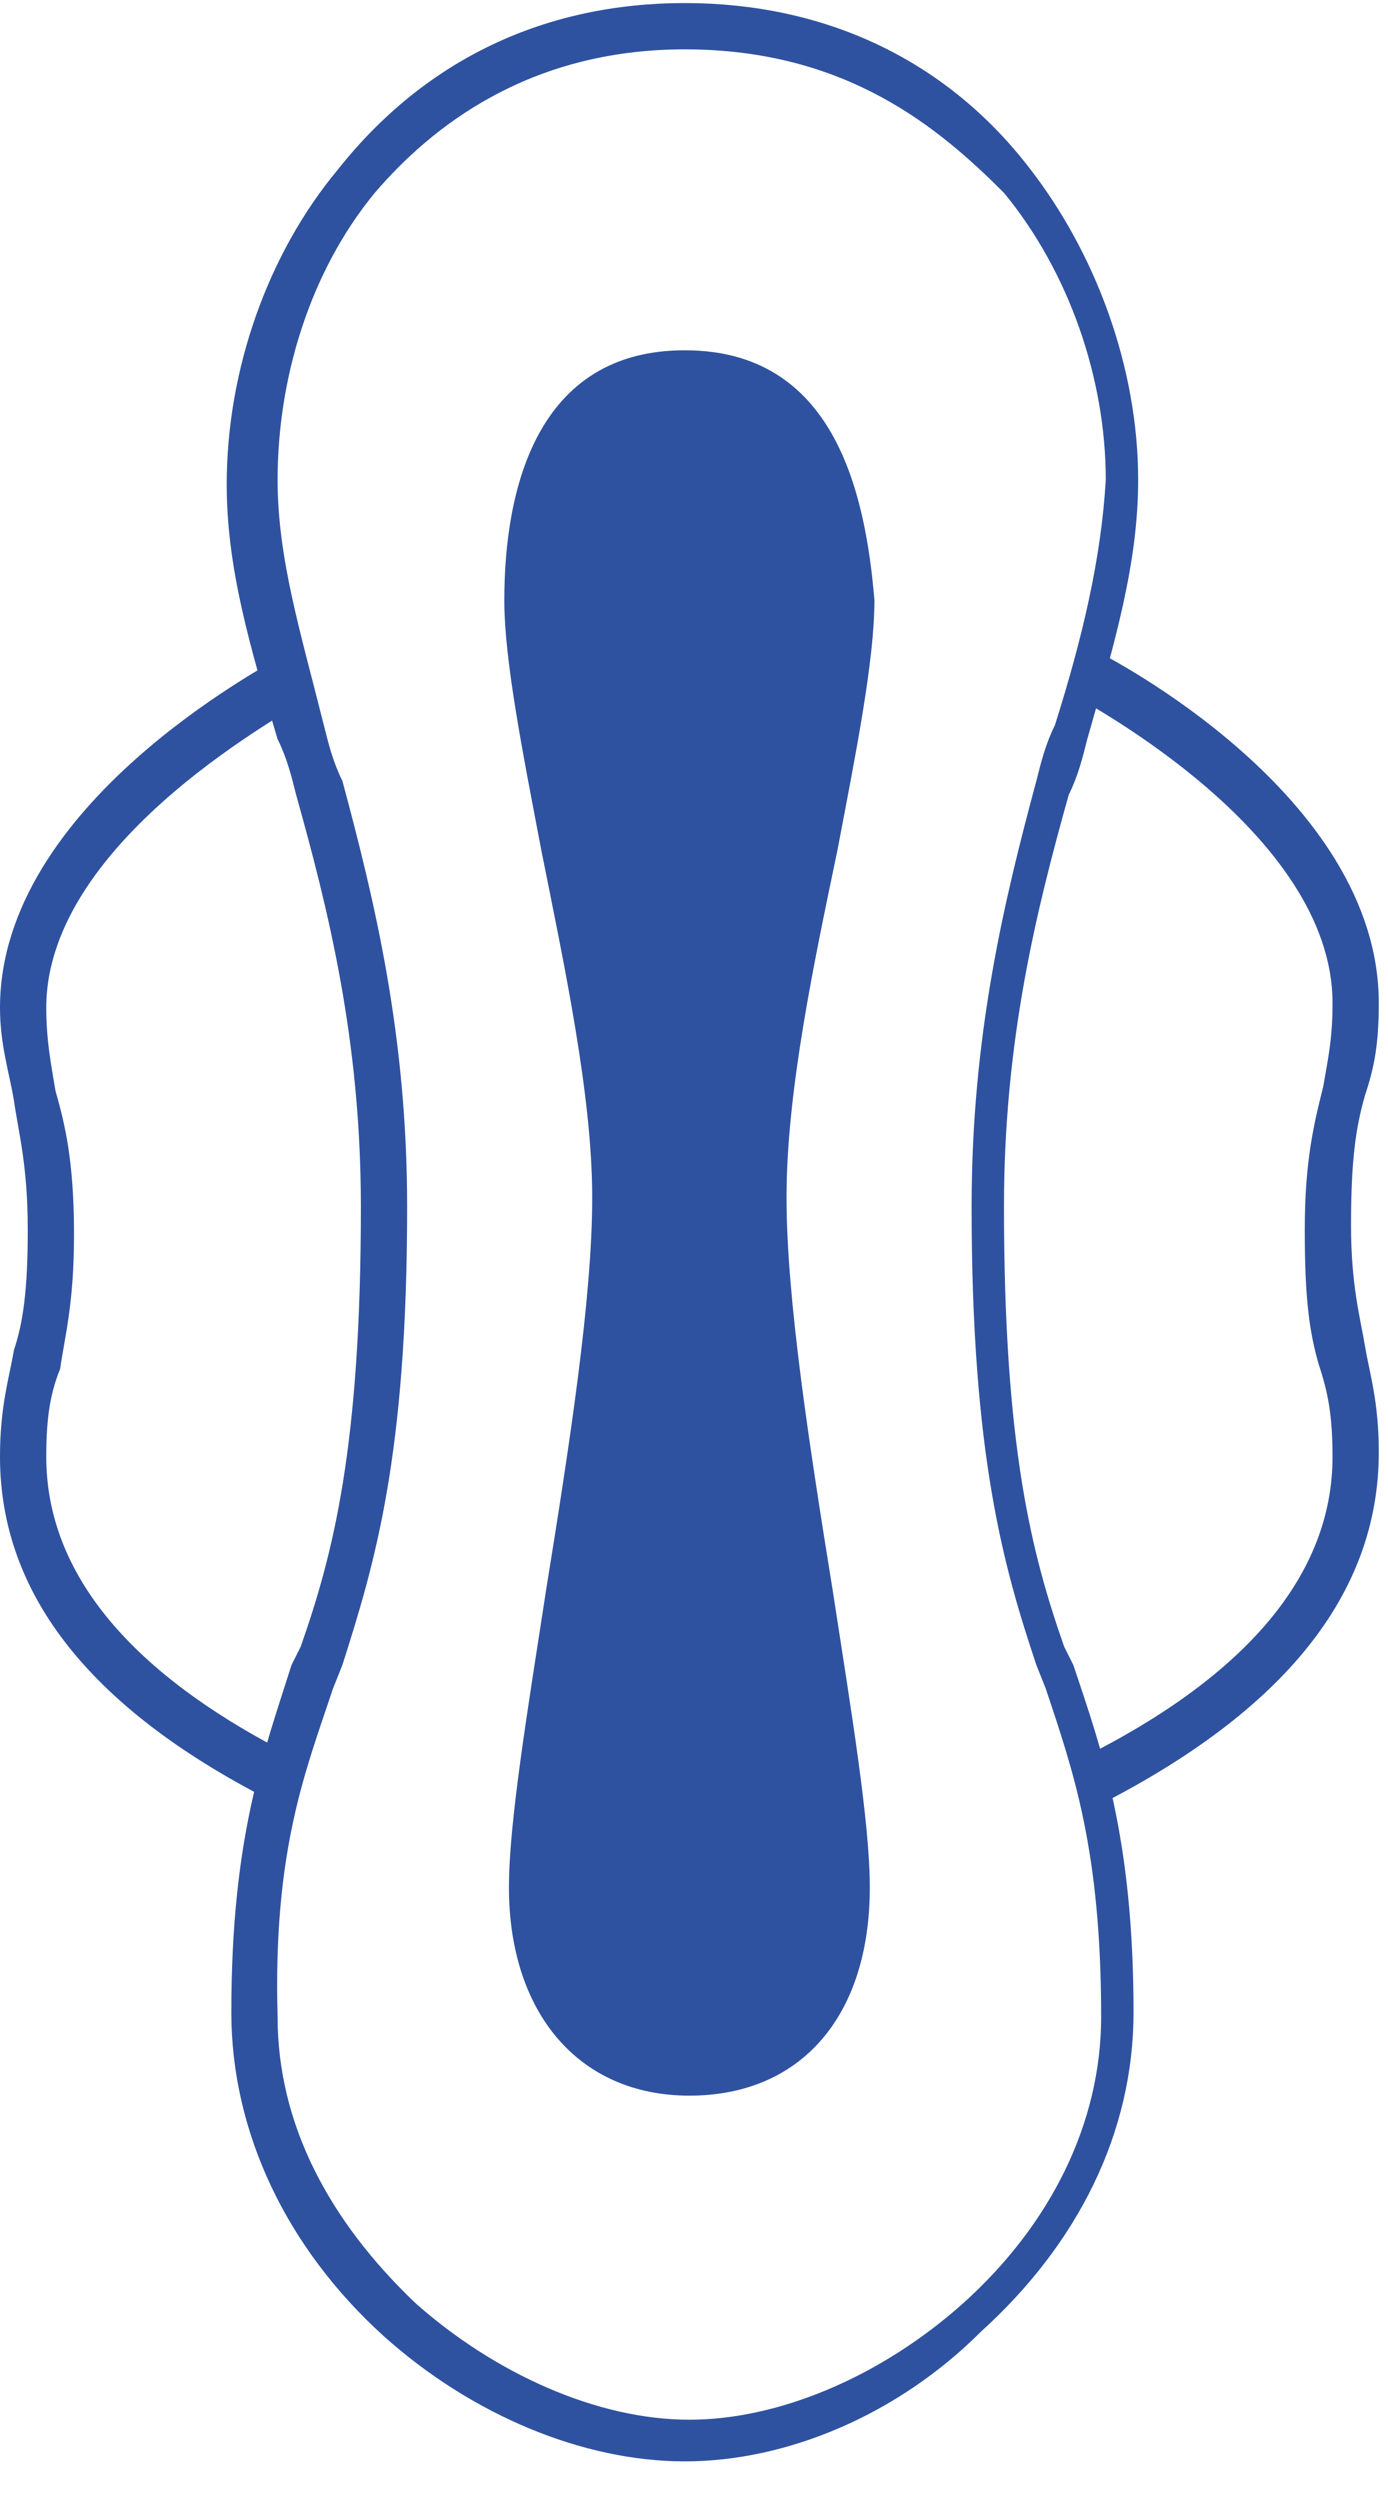 <svg width="30" height="54" viewBox="0 0 30 54" fill="none" xmlns="http://www.w3.org/2000/svg">
<g clip-path="url(#clip0_1554_1172)">
<path d="M23.801 38.966L23.401 37.966C27.001 36.166 28.801 33.966 28.801 31.466C28.801 30.566 28.701 30.066 28.501 29.466C28.301 28.766 28.201 28.066 28.201 26.566C28.201 25.066 28.401 24.266 28.601 23.466C28.701 22.866 28.801 22.466 28.801 21.666C28.801 17.966 23.401 15.166 23.301 15.066L23.701 14.066C23.901 14.166 29.801 17.166 29.801 21.666C29.801 22.566 29.701 23.066 29.501 23.666C29.301 24.366 29.201 25.066 29.201 26.466C29.201 27.766 29.401 28.466 29.501 29.066C29.601 29.666 29.801 30.266 29.801 31.366C29.801 34.466 27.701 36.966 23.801 38.966Z" fill="#2F52A0"/>
<path d="M6 38.966C2 36.966 0 34.466 0 31.466C0 30.366 0.2 29.766 0.3 29.166C0.5 28.566 0.6 27.866 0.6 26.566C0.6 25.166 0.4 24.466 0.3 23.766C0.2 23.166 0 22.566 0 21.766C0 17.366 5.8 14.366 6.1 14.166L6.5 15.166C6.5 15.266 1 18.066 1 21.766C1 22.466 1.1 22.966 1.2 23.566C1.4 24.266 1.6 25.066 1.6 26.666C1.6 28.166 1.4 28.866 1.3 29.566C1.1 30.066 1 30.566 1 31.466C1 33.966 2.8 36.166 6.4 37.966L6 38.966Z" fill="#2F52A0"/>
<path d="M14.8 1.066C11.4 1.066 9.3 2.766 8.1 4.166C6.7 5.866 6 8.166 6 10.366C6 12.066 6.5 13.666 7 15.666C7.1 16.066 7.2 16.466 7.4 16.866C8.1 19.466 8.8 22.366 8.8 26.066C8.8 31.466 8.1 33.766 7.4 35.966L7.2 36.466C6.6 38.266 5.9 39.966 6 43.566C6 45.866 7.1 47.966 9 49.766C10.7 51.266 12.9 52.266 14.9 52.266C16.8 52.266 19 51.366 20.8 49.766C22.7 48.066 23.8 45.866 23.8 43.566C23.8 39.966 23.2 38.266 22.6 36.466L22.4 35.966C21.7 33.866 21 31.466 21 26.066C21 22.366 21.7 19.466 22.4 16.866C22.5 16.466 22.6 16.066 22.8 15.666C23.4 13.766 23.8 12.066 23.9 10.366C23.9 8.166 23.1 5.866 21.7 4.166C20.3 2.766 18.3 1.066 14.8 1.066ZM14.8 53.166C12.6 53.166 10.2 52.166 8.3 50.466C6.2 48.566 5 46.066 5 43.466C5 39.666 5.7 37.866 6.3 35.966L6.5 35.566C7.2 33.566 7.8 31.266 7.8 26.066C7.8 22.466 7.1 19.666 6.4 17.166C6.3 16.766 6.2 16.366 6 15.966C5.4 13.966 4.9 12.266 4.9 10.466C4.9 7.966 5.8 5.466 7.3 3.666C9.2 1.266 11.8 0.066 14.8 0.066C17.8 0.066 20.4 1.266 22.2 3.566C23.7 5.466 24.6 7.966 24.6 10.366C24.6 12.166 24.1 13.866 23.5 15.966C23.4 16.366 23.3 16.766 23.1 17.166C22.4 19.666 21.7 22.466 21.7 26.066C21.7 31.266 22.3 33.566 23 35.566L23.2 35.966C23.8 37.766 24.5 39.666 24.5 43.466C24.5 46.066 23.3 48.466 21.2 50.366C19.4 52.166 17 53.166 14.8 53.166Z" fill="#2F52A0"/>
<path d="M14.8 7.566C11.6 7.566 10.9 10.566 10.9 12.966C10.9 14.266 11.3 16.266 11.7 18.366C12.2 20.866 12.8 23.666 12.8 25.866C12.8 28.066 12.3 31.266 11.8 34.366C11.4 36.966 11 39.366 11 40.766C11 43.466 12.5 45.266 14.9 45.266C17.3 45.266 18.8 43.566 18.8 40.766C18.8 39.366 18.4 36.966 18 34.366C17.5 31.266 17 28.066 17 25.866C17 23.566 17.6 20.766 18.1 18.366C18.5 16.266 18.9 14.266 18.9 12.966C18.7 10.566 18 7.566 14.8 7.566Z" fill="#2F52A0"/>
</g>
<defs>
<clipPath id="clip0_1554_1172">
<rect width="29.8" height="53.1" fill="white" transform="translate(0 0.066)"/>
</clipPath>
</defs>
</svg>
